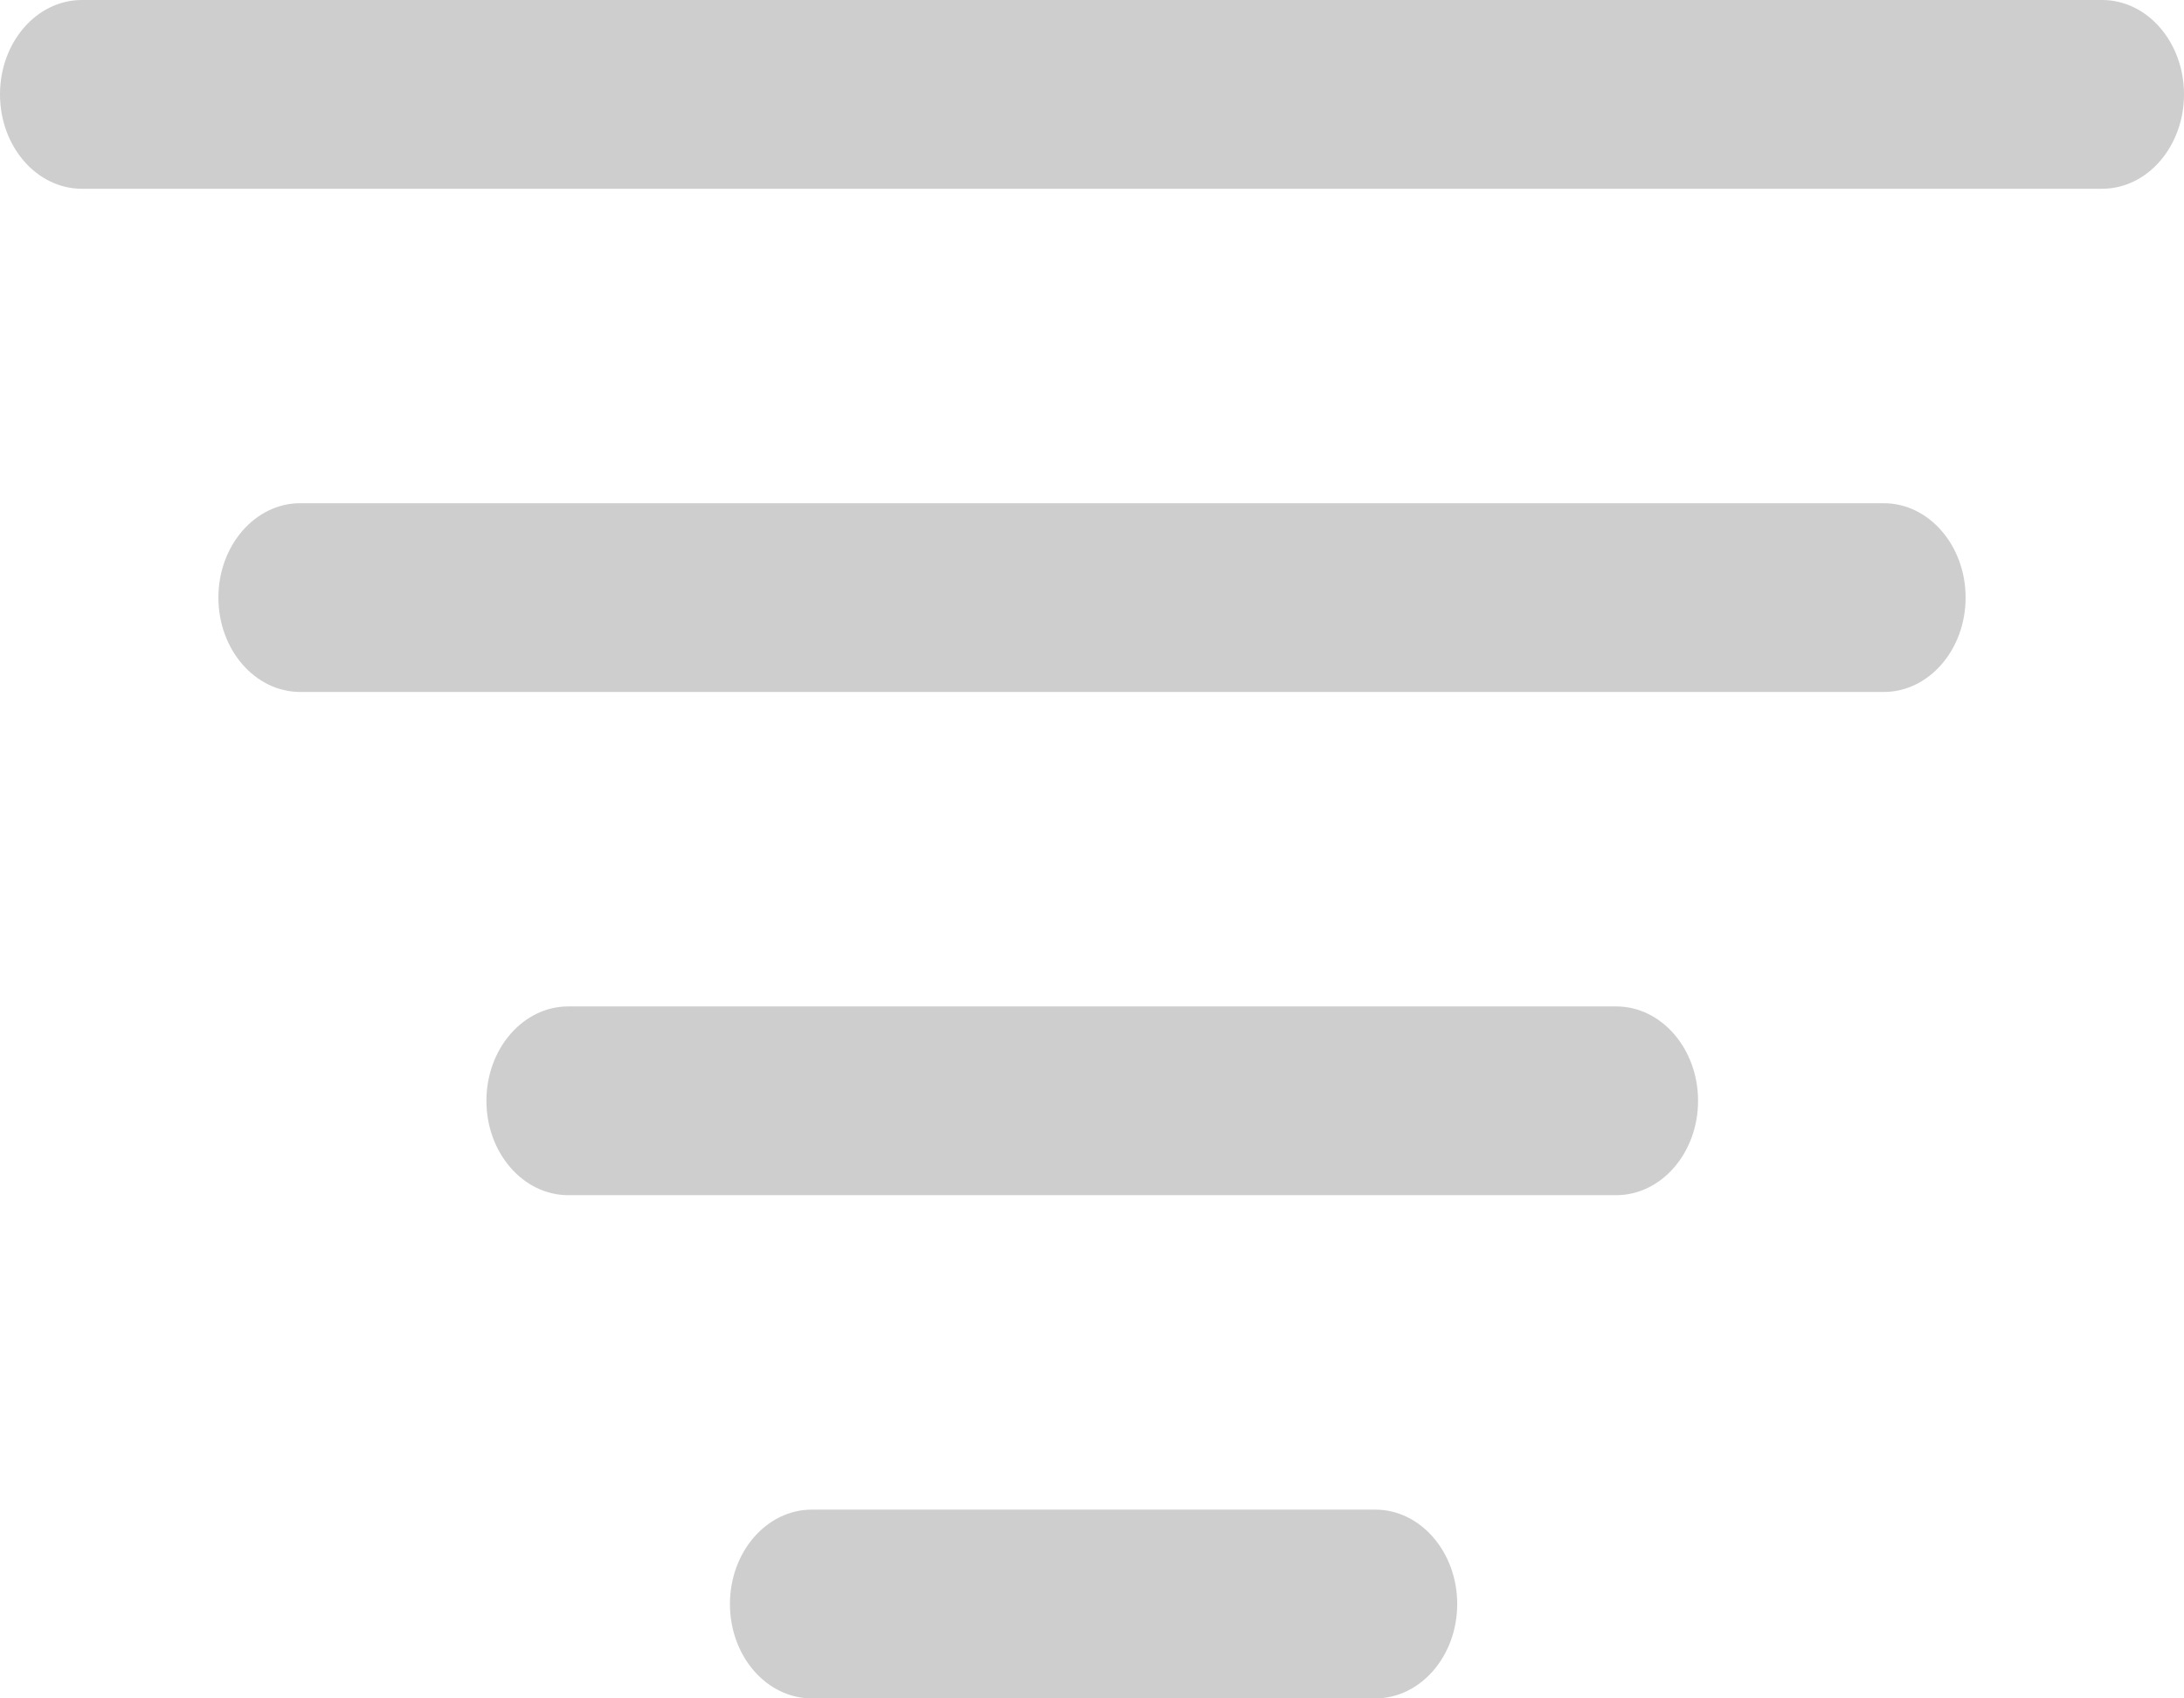 <svg width="18" height="14" viewBox="0 0 18 14" fill="none" xmlns="http://www.w3.org/2000/svg">
<path d="M12.01 13.222C12.01 12.793 11.707 12.444 11.335 12.444L6.691 12.444C6.318 12.444 6.016 12.793 6.016 13.222C6.016 13.652 6.318 14 6.691 14L11.335 14C11.707 14 12.01 13.652 12.01 13.222ZM13.995 9.074C13.995 8.645 13.693 8.296 13.32 8.296L4.684 8.296C4.311 8.296 4.009 8.645 4.009 9.074C4.009 9.503 4.311 9.852 4.684 9.852L13.32 9.852C13.693 9.852 13.995 9.503 13.995 9.074ZM16.2 4.926C16.2 4.497 15.898 4.148 15.525 4.148L2.475 4.148C2.102 4.148 1.8 4.497 1.8 4.926C1.8 5.355 2.102 5.704 2.475 5.704L15.525 5.704C15.898 5.704 16.2 5.355 16.2 4.926ZM18 0.778C18 0.348 17.698 0 17.325 0L0.675 0C0.302 0 0 0.348 0 0.778C0 1.207 0.302 1.556 0.675 1.556L17.325 1.556C17.698 1.556 18 1.207 18 0.778Z" fill="#CECECE"/>
</svg>
